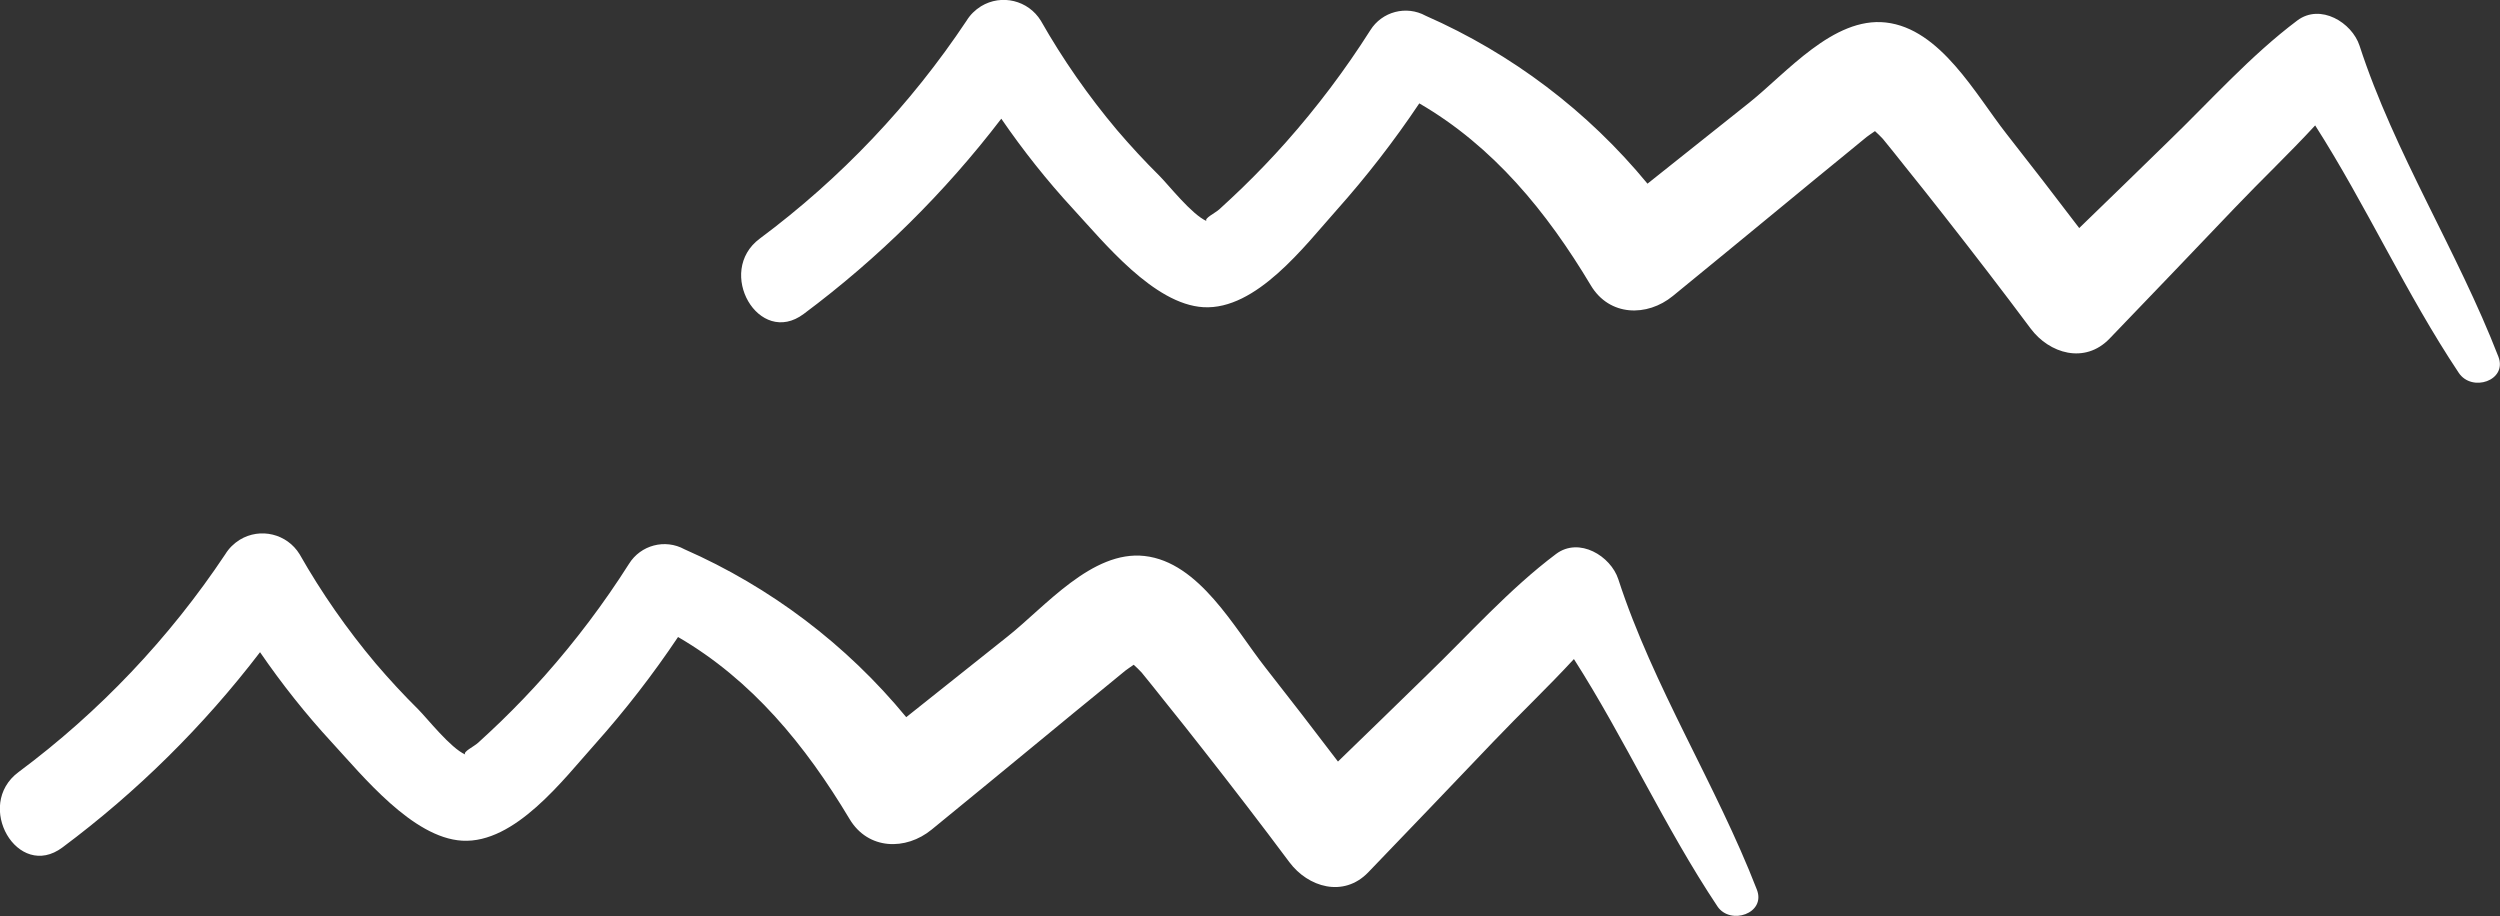 <?xml version="1.0" encoding="utf-8"?>
<svg version="1.1" id="Calque_1" xmlns="http://www.w3.org/2000/svg" xmlns:xlink="http://www.w3.org/1999/xlink" x="0px" y="0px"  viewBox="0 0 171.23 62.77" enable-background="new 0 0 171.23 62.77" xml:space="preserve">
<rect x="0" y="0" width="171.23" height="62.77" fill="#333333" stroke="none"/>
<g fill="#FFFFFF">
	<path d="M171.12,24.43c-2.8-7.23-7.12-13.95-9.51-21.3c-0.52-1.59-2.68-2.91-4.26-1.73
		c-3.21,2.41-5.97,5.52-8.86,8.31c-2.02,1.97-4.05,3.95-6.08,5.91c-1.64-2.16-3.3-4.31-4.98-6.45c-2.12-2.7-4.52-7.21-8.27-7.63
		c-3.59-0.4-6.79,3.45-9.36,5.5l-6.96,5.54c-4.09-4.97-9.3-8.91-15.19-11.5c-1.33-0.73-3-0.29-3.8,1c-1.72,2.71-3.65,5.27-5.78,7.67
		c-0.96,1.08-1.95,2.11-2.98,3.11c-0.51,0.49-1.04,0.99-1.57,1.47c-0.28,0.26-1.08,0.63-0.88,0.81c-1.01-0.44-2.61-2.48-3.22-3.09
		c-1.02-1.01-1.99-2.06-2.92-3.15c-1.96-2.33-3.71-4.84-5.21-7.48c-0.86-1.4-2.69-1.85-4.1-0.99c-0.4,0.25-0.74,0.58-0.99,0.99
		c-3.83,5.75-8.62,10.8-14.16,14.92c-3.06,2.27-0.06,7.46,3.01,5.16v0c5.11-3.81,9.66-8.31,13.53-13.37
		c1.49,2.17,3.13,4.24,4.92,6.18c2.12,2.3,5.53,6.53,8.92,6.73c3.63,0.21,6.94-4.2,9.11-6.63c2.06-2.31,3.96-4.76,5.68-7.33
		c5.06,2.94,8.72,7.4,11.75,12.47c1.27,2.12,3.85,2.17,5.62,0.72c2.61-2.13,5.21-4.27,7.81-6.41c1.29-1.07,2.59-2.13,3.9-3.2
		c0.52-0.43,1.04-0.86,1.56-1.28c0.12-0.1,0.35-0.24,0.57-0.4c0.19,0.17,0.37,0.35,0.54,0.53c0.51,0.62,1.01,1.25,1.51,1.88
		c0.91,1.13,1.81,2.26,2.7,3.4c2,2.55,3.98,5.12,5.91,7.71c1.28,1.72,3.71,2.45,5.4,0.7c2.87-2.97,5.72-5.97,8.58-8.96
		c1.8-1.89,3.72-3.71,5.51-5.65c3.5,5.48,6.22,11.52,9.83,16.94C169.3,26.89,171.75,26.07,171.12,24.43z"/>
	<path d="M110.84,39.67c-0.52-1.59-2.68-2.91-4.26-1.73c-3.21,2.41-5.97,5.52-8.86,8.31
		c-2.02,1.97-4.05,3.95-6.08,5.91c-1.64-2.16-3.3-4.31-4.98-6.45c-2.12-2.7-4.52-7.21-8.27-7.63c-3.59-0.4-6.79,3.46-9.36,5.5
		l-6.96,5.54c-4.09-4.97-9.3-8.91-15.19-11.5c-1.33-0.73-3-0.29-3.8,1c-1.72,2.71-3.65,5.27-5.78,7.67
		c-0.96,1.08-1.95,2.11-2.98,3.11c-0.51,0.49-1.04,0.99-1.57,1.47c-0.28,0.26-1.08,0.63-0.88,0.81c-1.01-0.44-2.61-2.48-3.22-3.09
		c-1.02-1.01-1.99-2.06-2.92-3.15c-1.96-2.33-3.71-4.84-5.21-7.48c-0.86-1.4-2.69-1.85-4.1-0.99c-0.4,0.25-0.74,0.58-0.99,0.99
		c-3.83,5.75-8.62,10.8-14.16,14.92c-3.06,2.27-0.06,7.46,3.01,5.16v0c5.11-3.81,9.66-8.31,13.53-13.37
		c1.49,2.17,3.13,4.24,4.92,6.18c2.12,2.3,5.53,6.53,8.92,6.73c3.63,0.21,6.94-4.2,9.11-6.62c2.06-2.31,3.96-4.76,5.68-7.33
		c5.06,2.94,8.72,7.4,11.75,12.47c1.27,2.12,3.85,2.17,5.62,0.72c2.61-2.13,5.21-4.27,7.81-6.41c1.29-1.07,2.59-2.13,3.9-3.2
		c0.52-0.42,1.04-0.86,1.56-1.28c0.12-0.1,0.35-0.24,0.57-0.4c0.19,0.17,0.37,0.35,0.54,0.53c0.51,0.62,1.01,1.25,1.51,1.88
		c0.91,1.13,1.81,2.26,2.7,3.4c2,2.55,3.98,5.12,5.91,7.71c1.28,1.72,3.71,2.45,5.4,0.7c2.87-2.97,5.72-5.97,8.58-8.96
		c1.8-1.89,3.72-3.71,5.51-5.65c3.5,5.48,6.22,11.52,9.83,16.94c0.88,1.31,3.34,0.49,2.7-1.15
		C117.55,53.75,113.23,47.03,110.84,39.67z"/>
</g>
</svg>

